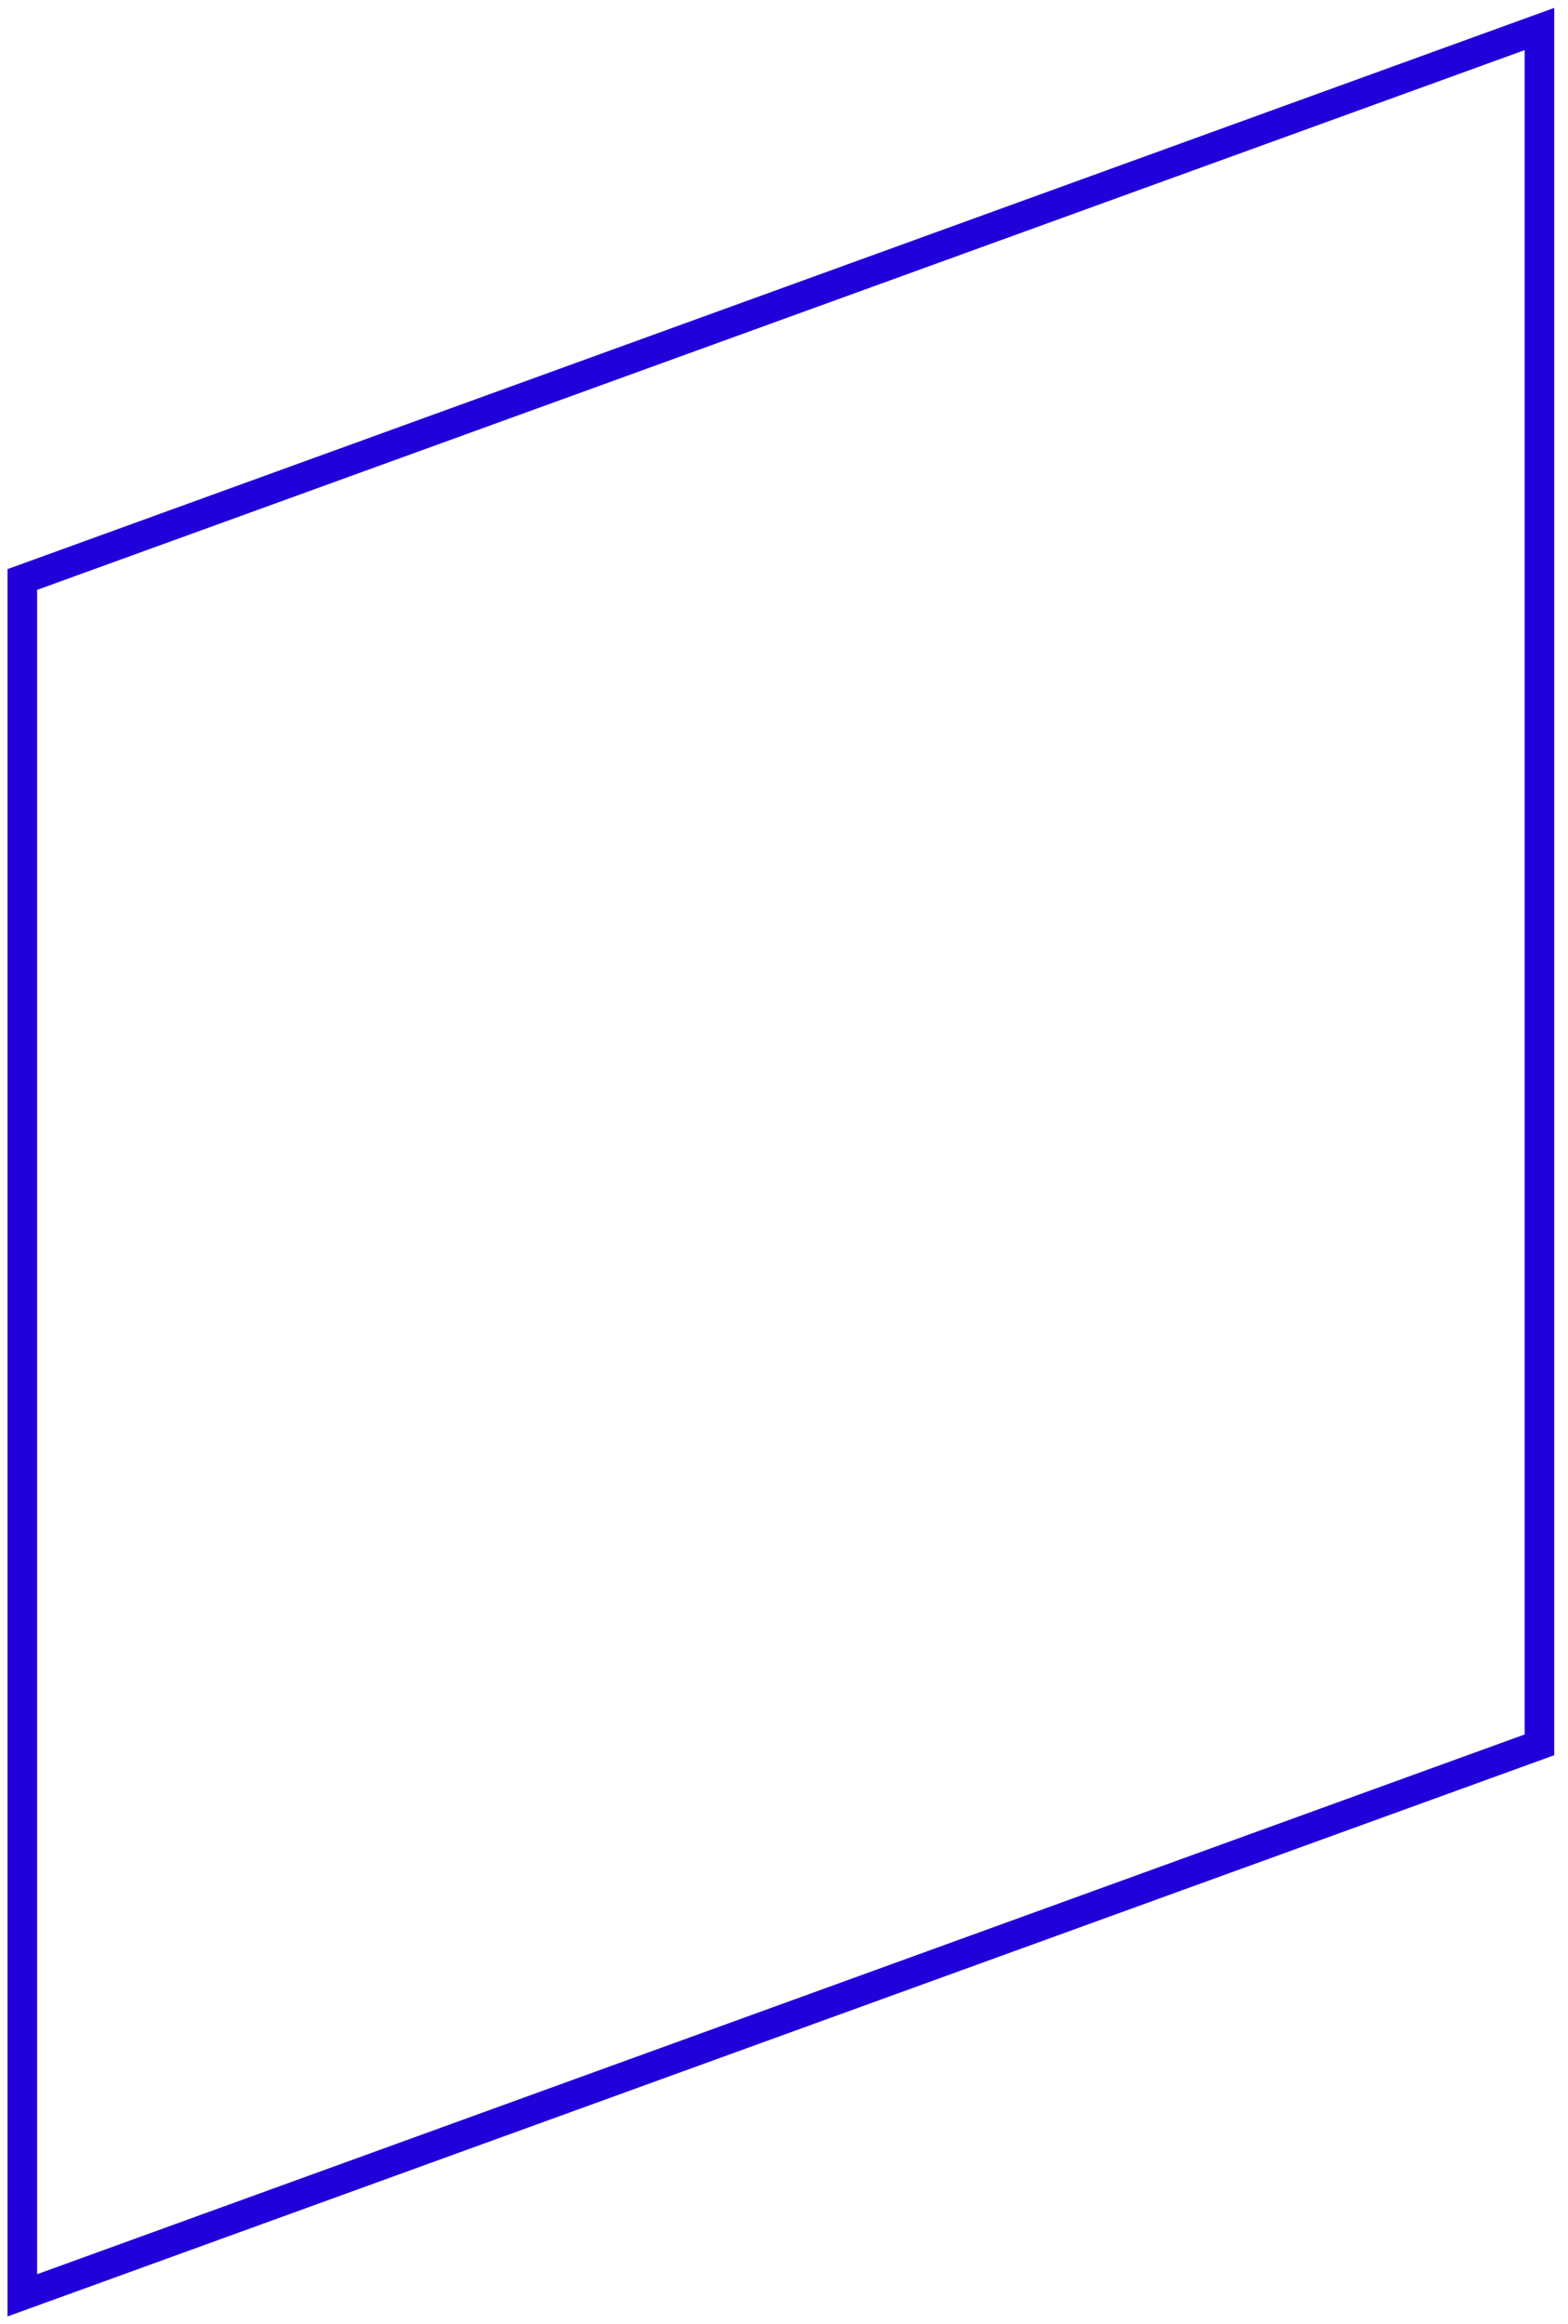 <?xml version="1.0" encoding="UTF-8"?> <svg xmlns="http://www.w3.org/2000/svg" width="106" height="157" viewBox="0 0 106 157" fill="none"> <path d="M104.07 117.88L1.51 155.07V39.15L104.07 1.96V117.88Z" stroke="#2100DA" stroke-width="2" stroke-miterlimit="10"></path> </svg> 